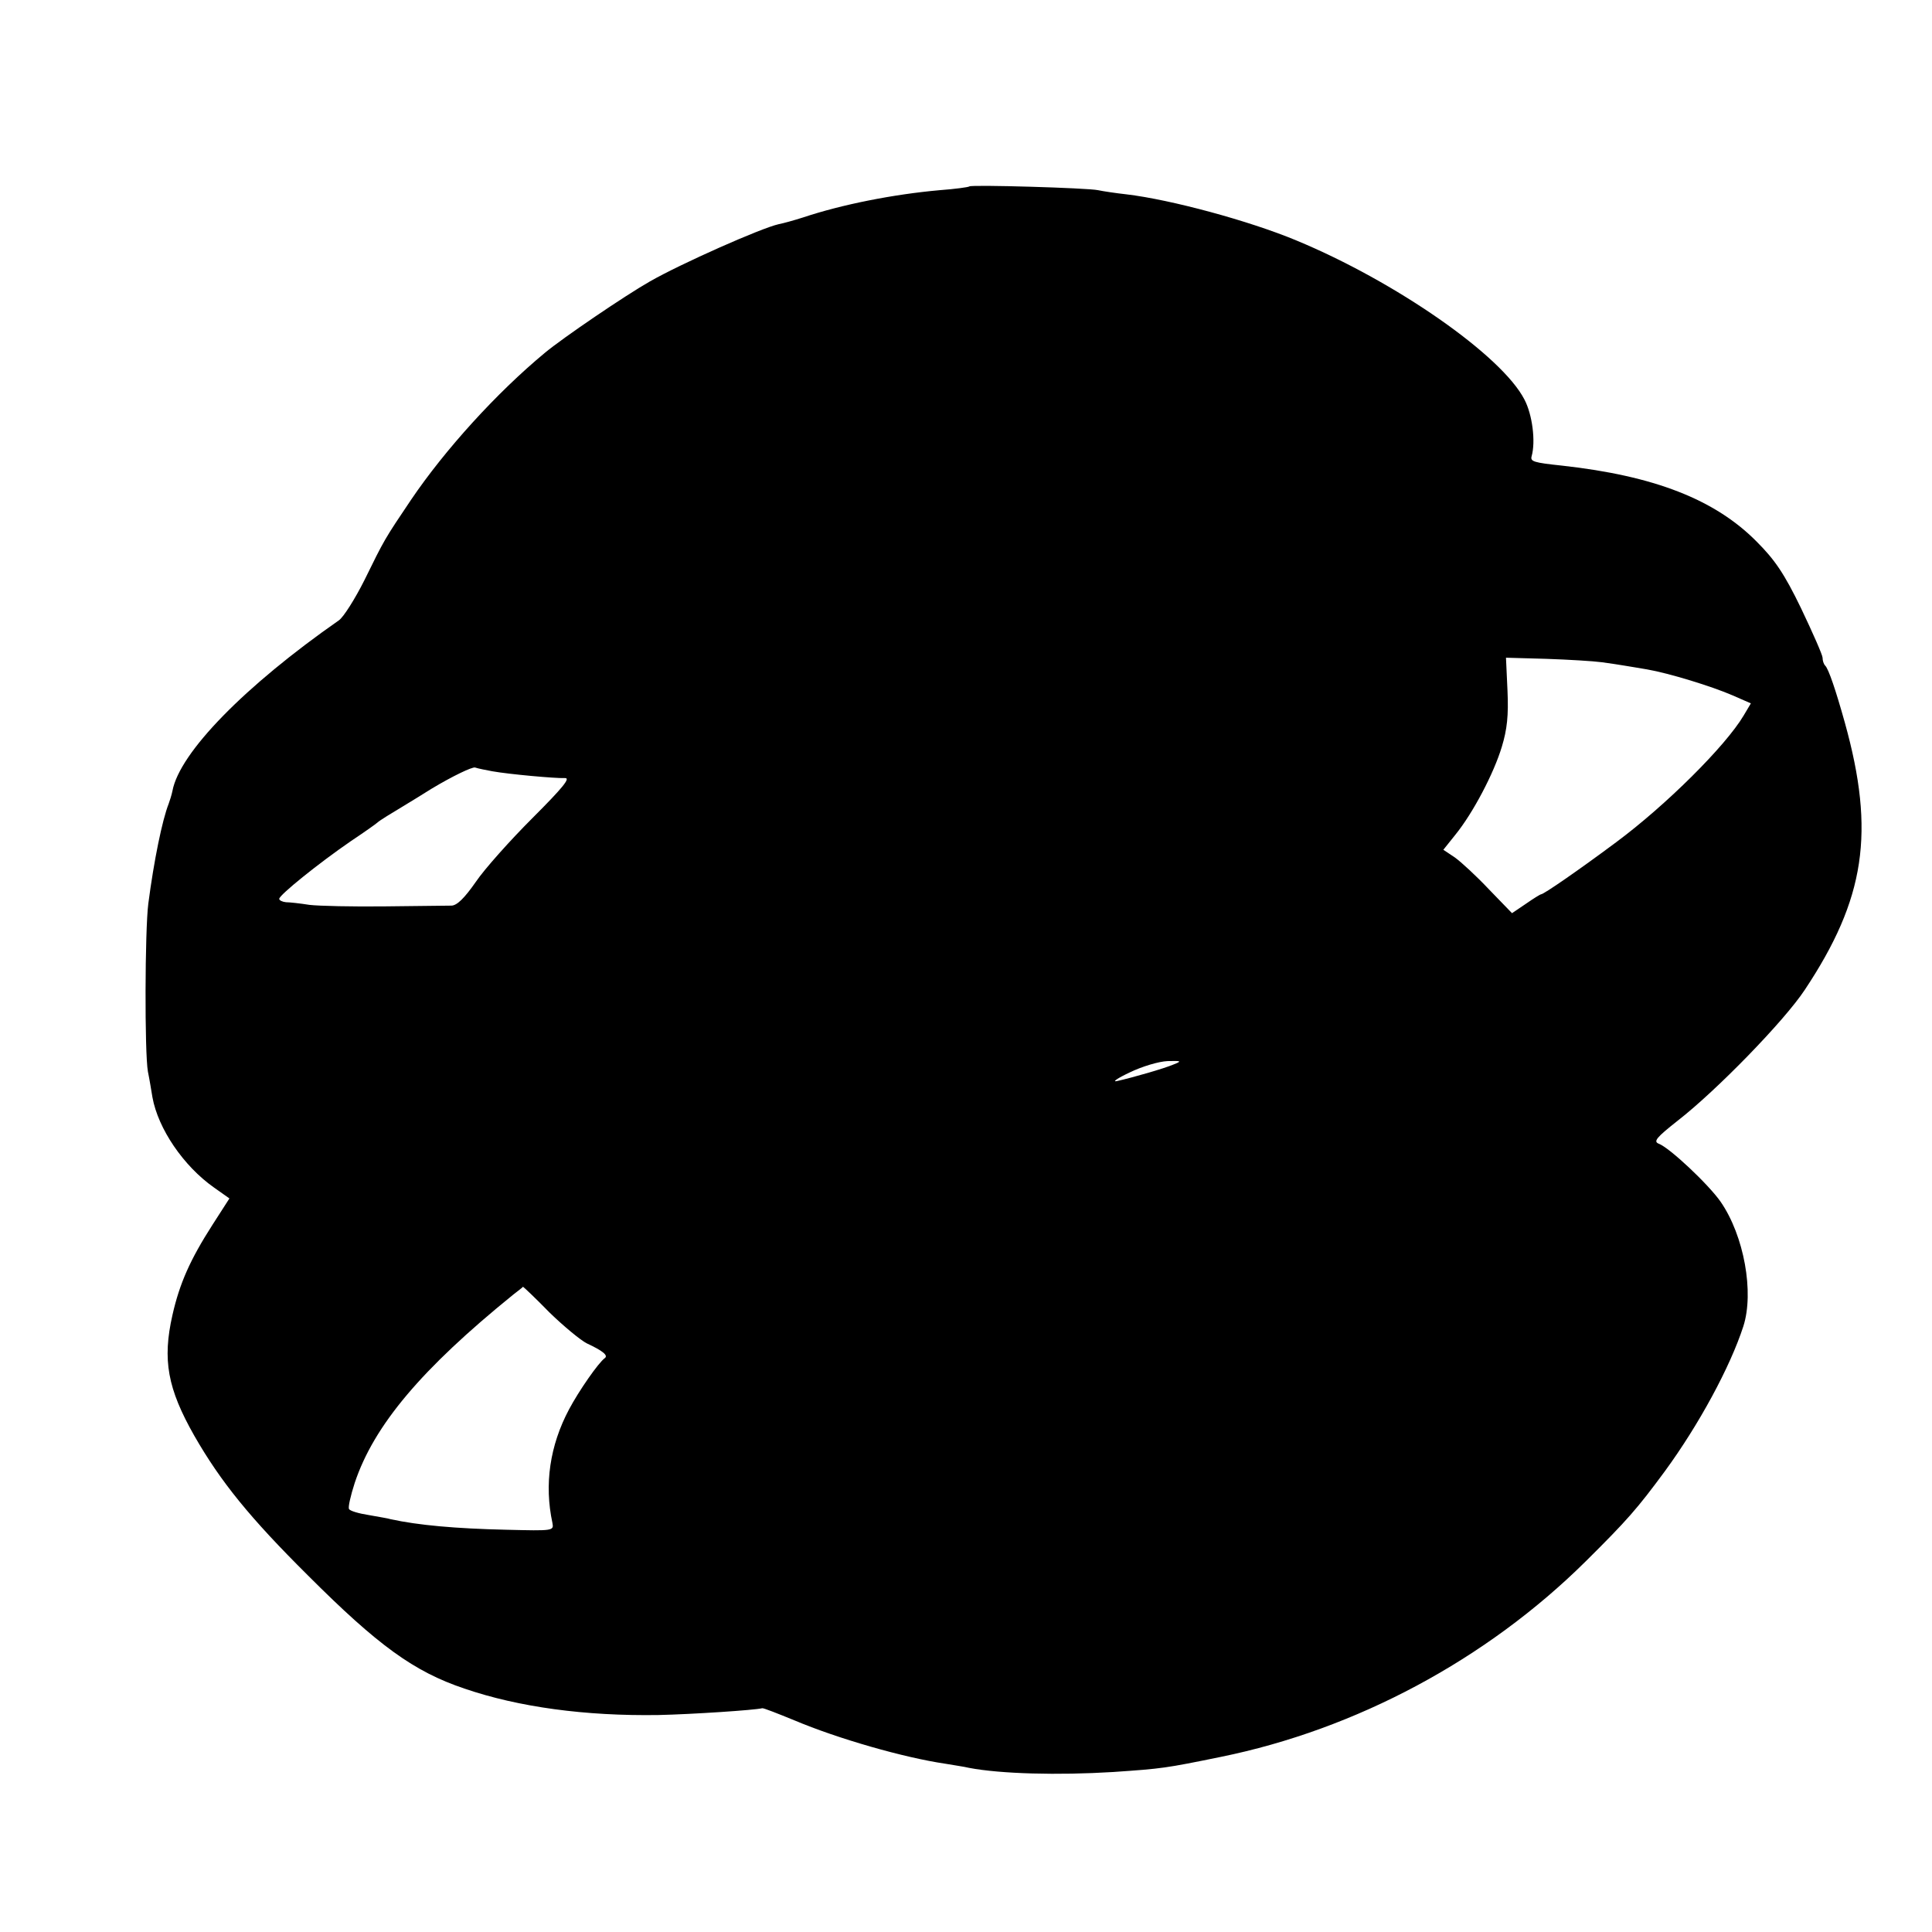 <?xml version="1.0" standalone="no"?>
<!DOCTYPE svg PUBLIC "-//W3C//DTD SVG 20010904//EN"
 "http://www.w3.org/TR/2001/REC-SVG-20010904/DTD/svg10.dtd">
<svg version="1.0" xmlns="http://www.w3.org/2000/svg"
 width="512pt" height="512pt" viewBox="0 0 512 512"
 preserveAspectRatio="xMidYMid meet">
<g transform="translate(0,512) scale(0.1,-0.1)"
fill="#000000" stroke="none">
<path d="M2569 4626 c-2 -2 -38 -7 -79 -10 -123 -11 -259 -38 -361 -72 -25 -8
-54 -16 -65 -18 -46 -10 -260 -105 -342 -152 -65 -37 -230 -149 -278 -189
-128 -106 -265 -257 -355 -390 -70 -104 -70 -104 -123 -212 -25 -50 -56 -99
-68 -107 -248 -173 -422 -350 -441 -452 -2 -10 -7 -26 -10 -34 -17 -43 -39
-150 -54 -265 -9 -71 -10 -395 -1 -445 4 -19 9 -50 12 -68 15 -83 82 -182 163
-239 l41 -29 -45 -70 c-59 -92 -87 -155 -106 -239 -27 -119 -13 -195 58 -320
70 -122 147 -217 301 -370 186 -186 281 -255 415 -300 143 -49 320 -73 514
-70 90 2 255 13 275 18 3 1 41 -14 85 -32 116 -49 291 -99 400 -115 23 -4 51
-8 63 -11 84 -16 236 -20 382 -11 131 9 138 10 285 40 359 73 704 258 966 517
112 111 138 141 211 240 90 123 173 276 208 384 29 90 2 240 -60 330 -32 46
-135 143 -164 154 -15 6 -7 16 50 61 103 80 283 265 337 347 160 241 187 417
106 708 -24 86 -43 142 -52 151 -4 4 -7 13 -7 21 0 7 -26 66 -57 131 -45 93
-70 129 -118 177 -111 112 -272 174 -515 201 -76 8 -85 11 -81 25 11 39 2 110
-19 150 -60 117 -342 313 -605 422 -125 52 -332 108 -450 122 -27 3 -61 8 -75
11 -27 6 -336 15 -341 10z m1676 -1261 c22 -3 49 -7 60 -9 11 -2 38 -6 60 -10
58 -10 172 -45 227 -69 l48 -21 -19 -32 c-48 -81 -206 -238 -338 -336 -98 -73
-192 -138 -199 -138 -2 0 -20 -11 -40 -25 l-37 -25 -61 63 c-33 35 -74 73 -91
85 l-30 20 32 40 c47 58 102 163 123 233 14 46 18 83 15 149 l-4 87 107 -3
c59 -2 125 -6 147 -9z m-2940 -289 c45 -8 167 -19 192 -18 16 1 -5 -25 -86
-106 -59 -59 -127 -135 -150 -169 -30 -43 -50 -63 -65 -63 -11 0 -91 -1 -176
-2 -85 -1 -175 1 -200 4 -25 4 -53 7 -62 7 -10 1 -18 5 -18 9 0 10 104 94 190
153 36 24 67 46 70 49 3 3 14 10 25 17 11 7 65 39 119 73 55 33 107 58 115 56
9 -3 30 -7 46 -10z m1805 -777 c-26 -11 -106 -34 -150 -44 -14 -3 2 8 34 23
33 16 77 29 100 30 37 1 39 0 16 -9z m-1654 -657 c38 -37 83 -74 99 -82 43
-20 57 -32 48 -39 -17 -12 -69 -87 -95 -136 -51 -96 -66 -199 -44 -301 4 -21
2 -21 -122 -18 -134 3 -234 12 -307 28 -5 2 -31 6 -58 11 -26 4 -50 11 -52 16
-3 4 4 35 15 69 51 153 178 303 420 499 14 11 26 20 26 21 1 0 33 -30 70 -68z"/>
</g>
</svg>
